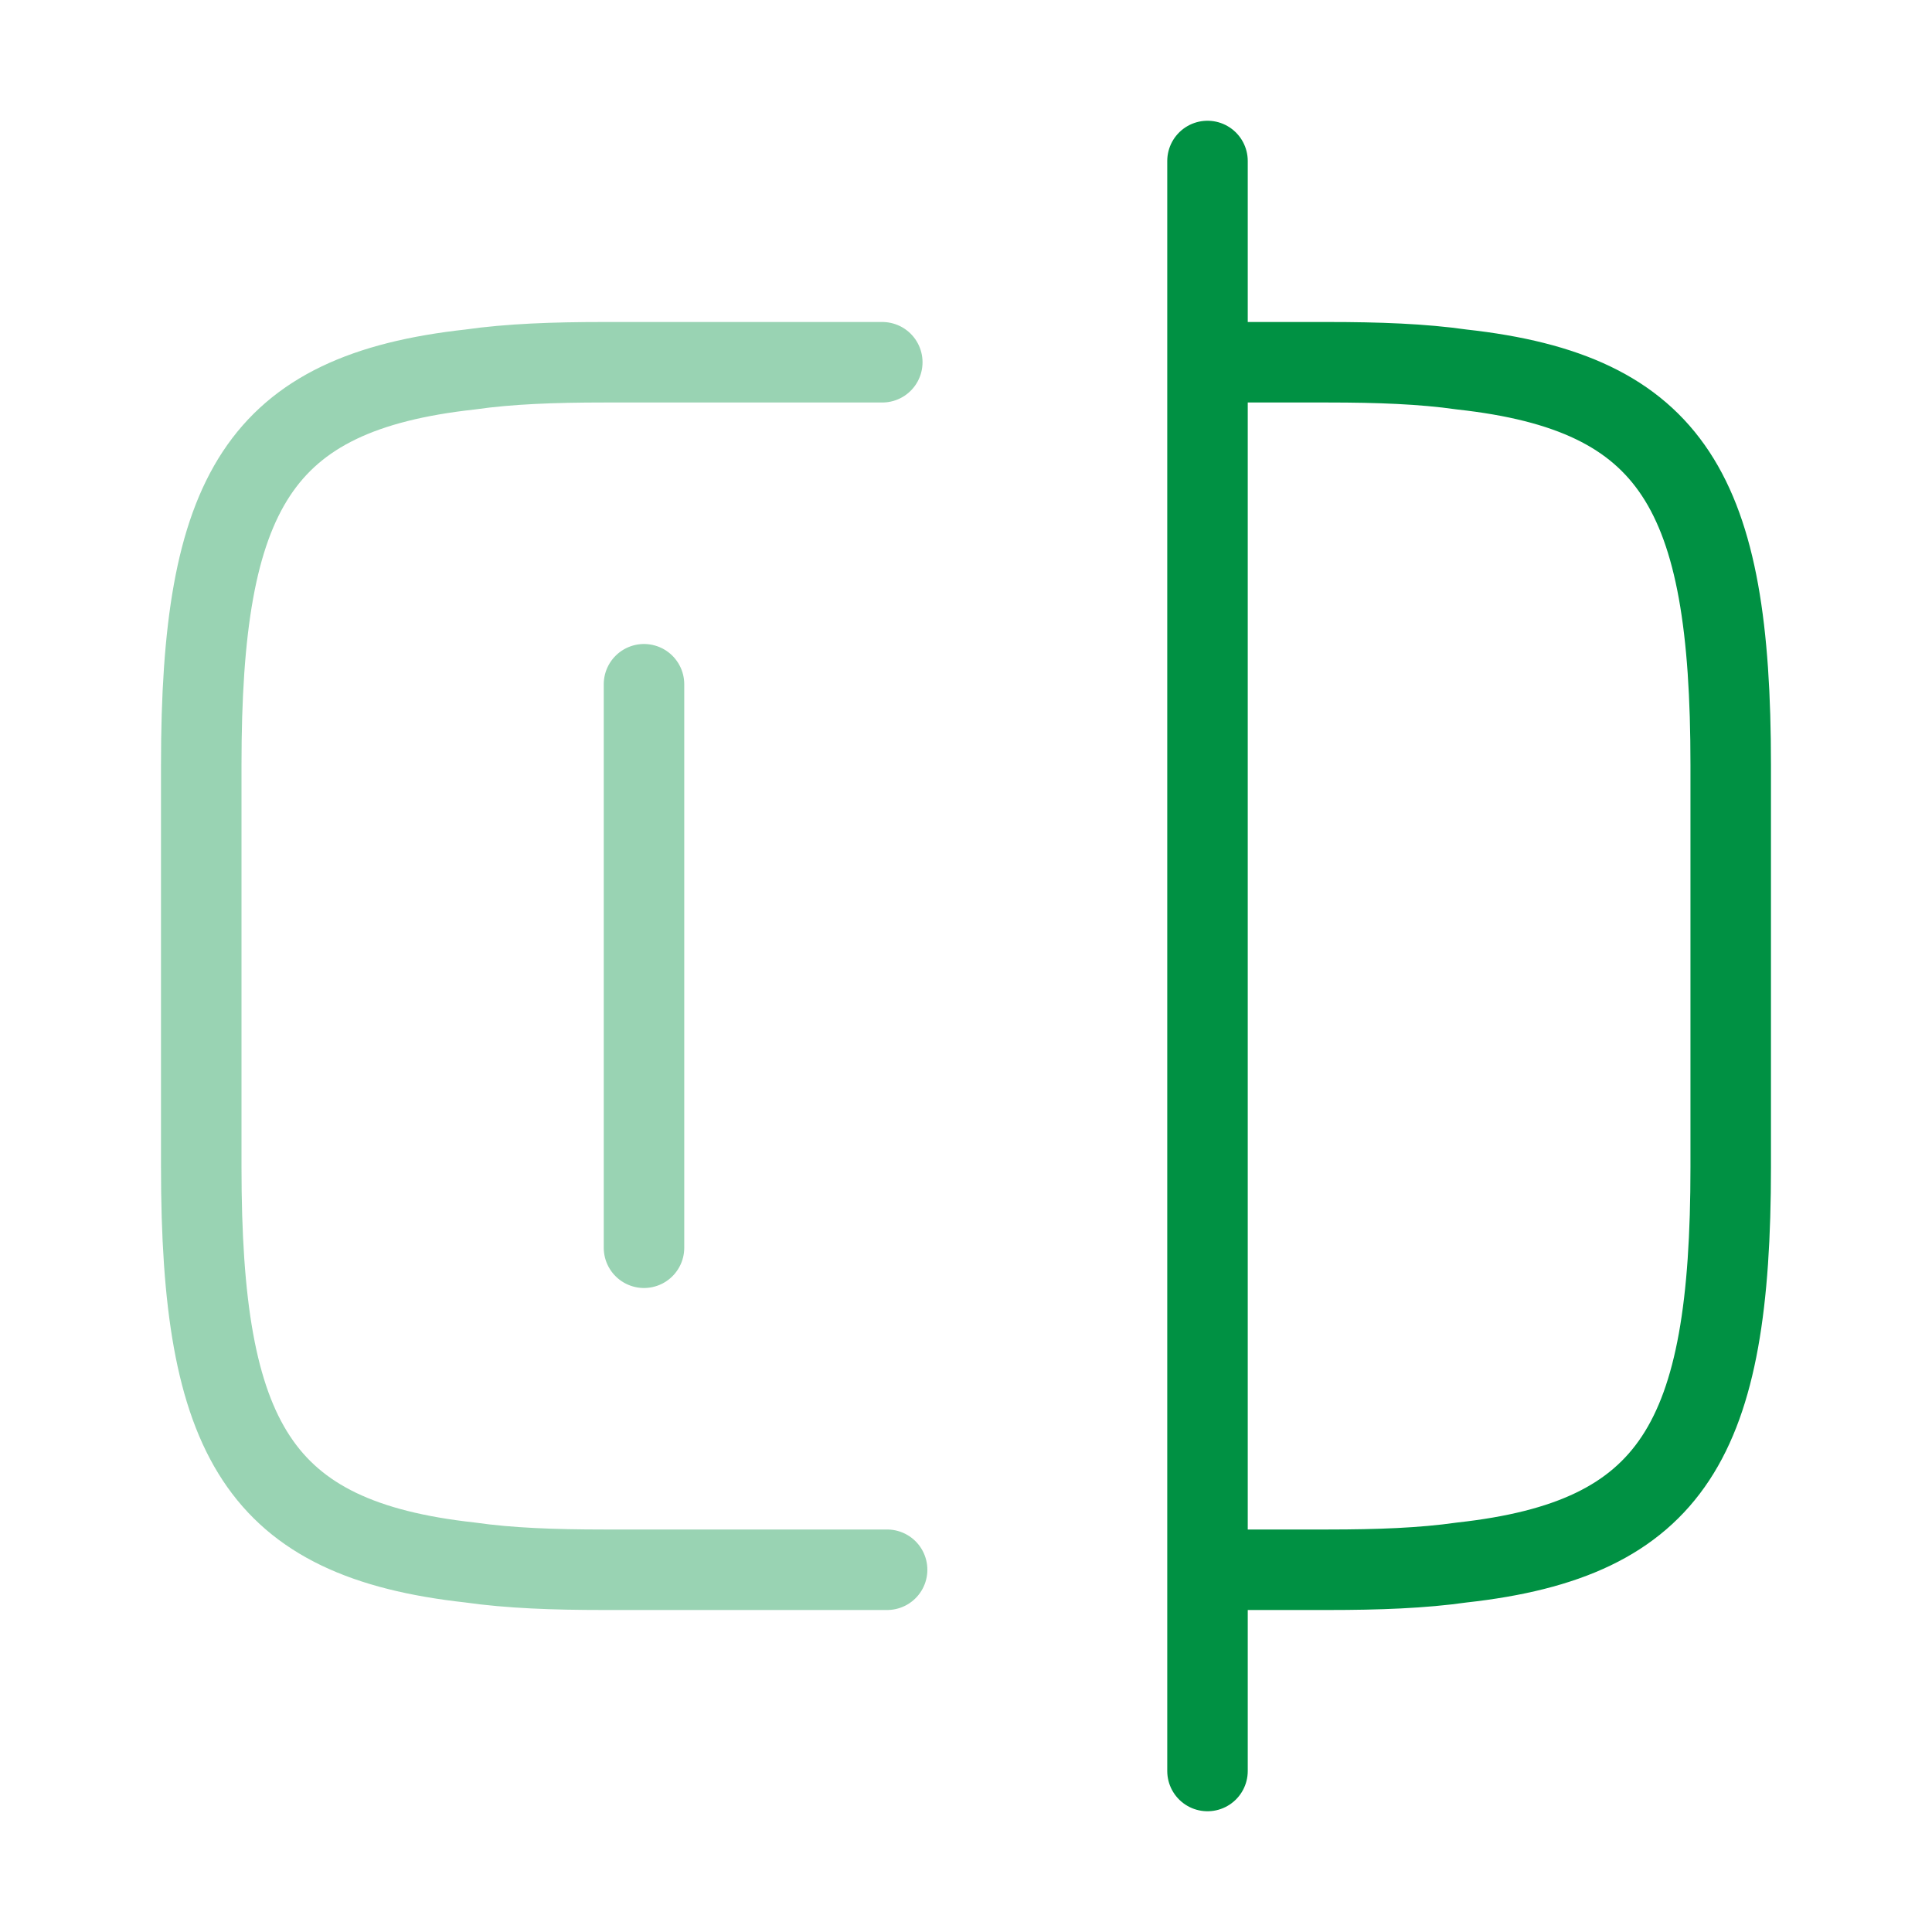 <svg width="48" height="48" viewBox="0 0 48 48" fill="none" xmlns="http://www.w3.org/2000/svg">
<path opacity="0.4" d="M22.04 39H15C13.76 39 12.66 38.96 11.68 38.82C6.42 38.24 5 35.76 5 29V19C5 12.24 6.42 9.76 11.68 9.18C12.66 9.04 13.76 9 15 9H21.92" stroke="#009143" stroke-width="2" stroke-linecap="round" stroke-linejoin="round"/>
<path d="M30.039 9H32.999C34.239 9 35.339 9.04 36.319 9.18C41.579 9.76 42.999 12.24 42.999 19V29C42.999 35.76 41.579 38.24 36.319 38.82C35.339 38.96 34.239 39 32.999 39H30.039" stroke="#009143" stroke-width="2" stroke-linecap="round" stroke-linejoin="round"/>
<path d="M30 4V44" stroke="#009143" stroke-width="2" stroke-linecap="round" stroke-linejoin="round"/>
<path opacity="0.4" d="M16 17V31" stroke="#009143" stroke-width="2" stroke-linecap="round" stroke-linejoin="round"/>
</svg>
